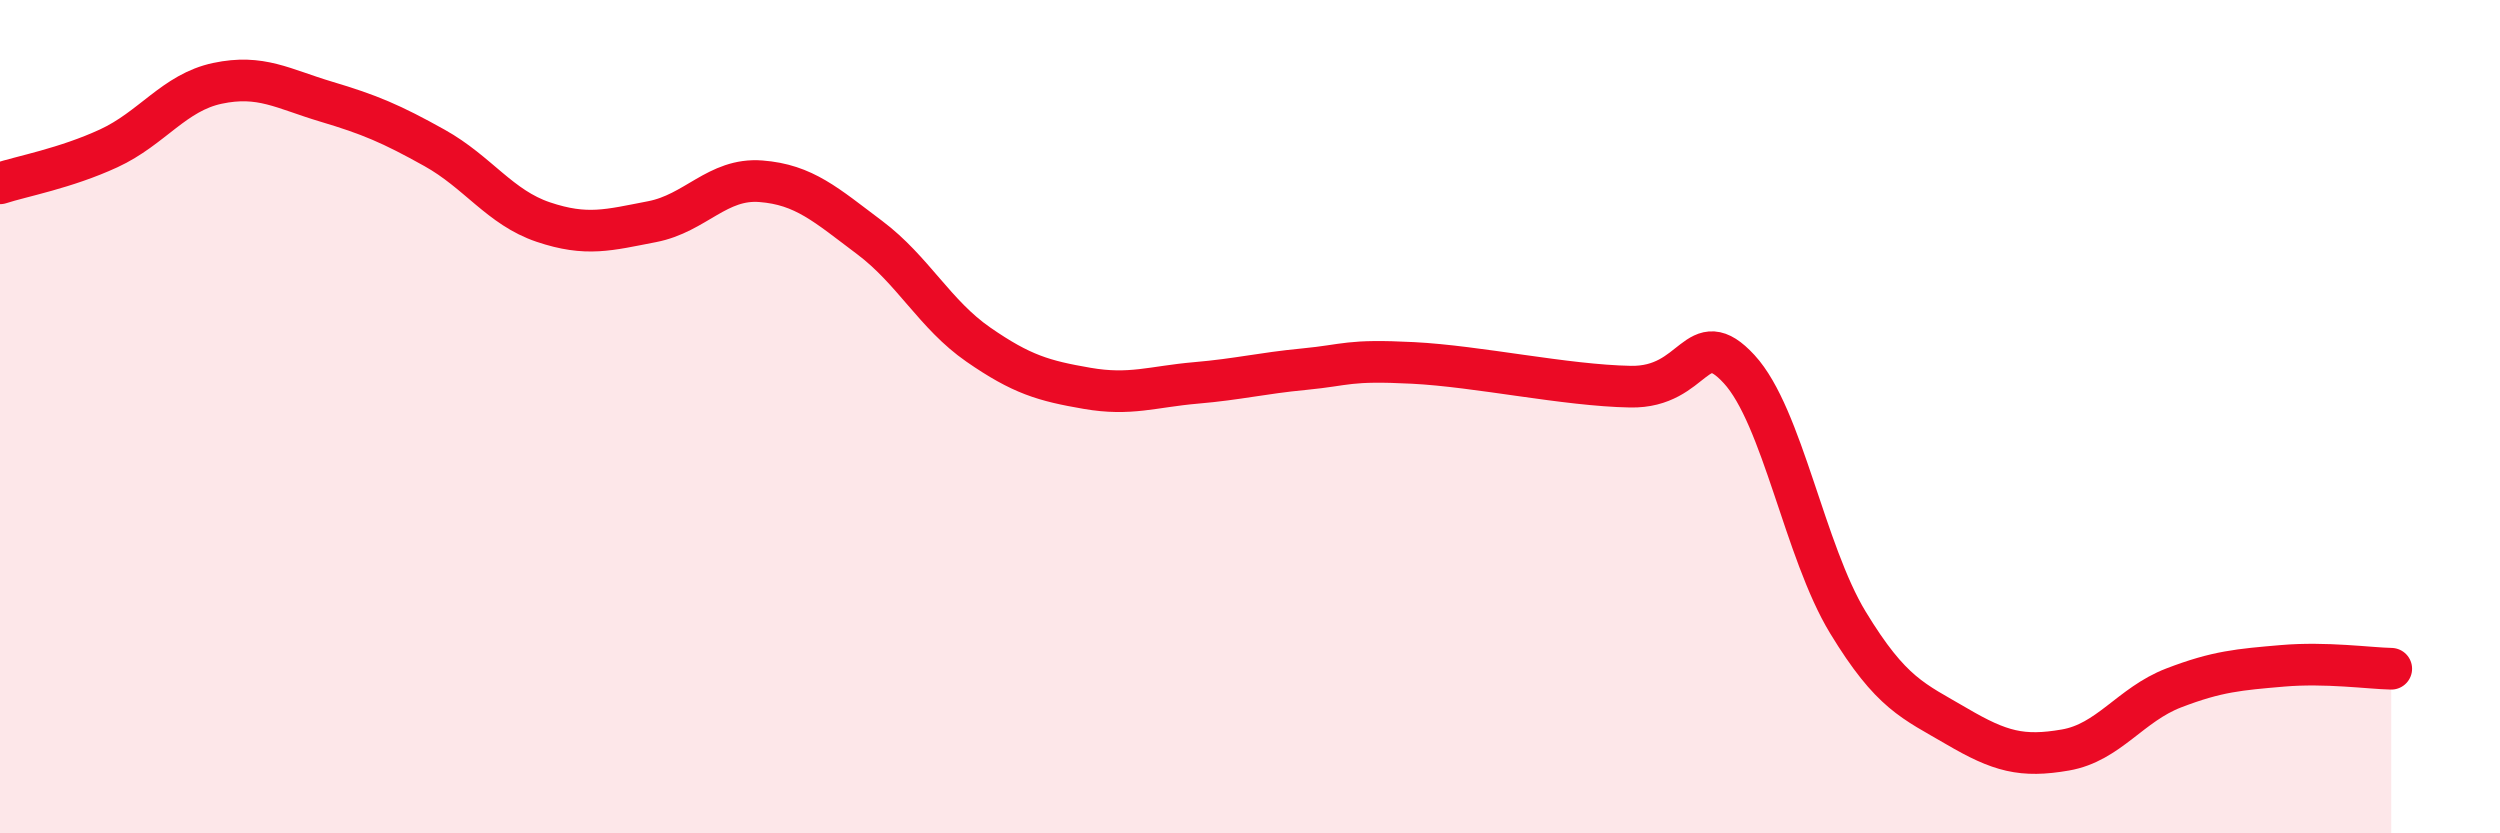 
    <svg width="60" height="20" viewBox="0 0 60 20" xmlns="http://www.w3.org/2000/svg">
      <path
        d="M 0,4.4 C 0.52,4.23 1.57,4.04 2.61,3.56 C 3.65,3.08 4.18,2.22 5.22,2 C 6.26,1.78 6.79,2.13 7.83,2.44 C 8.87,2.75 9.39,2.97 10.43,3.55 C 11.47,4.13 12,4.98 13.04,5.33 C 14.08,5.68 14.61,5.52 15.65,5.32 C 16.69,5.12 17.22,4.27 18.26,4.35 C 19.3,4.43 19.83,4.92 20.87,5.7 C 21.91,6.48 22.44,7.55 23.48,8.27 C 24.52,8.99 25.05,9.14 26.09,9.32 C 27.13,9.5 27.66,9.28 28.7,9.19 C 29.74,9.1 30.26,8.96 31.3,8.86 C 32.34,8.76 32.34,8.63 33.91,8.71 C 35.48,8.79 37.56,9.25 39.13,9.28 C 40.7,9.31 40.7,7.73 41.74,8.86 C 42.78,9.99 43.31,13.23 44.35,14.94 C 45.39,16.65 45.92,16.82 46.96,17.43 C 48,18.04 48.53,18.18 49.57,18 C 50.61,17.82 51.13,16.91 52.17,16.51 C 53.21,16.11 53.74,16.07 54.78,15.98 C 55.82,15.89 56.87,16.04 57.39,16.05L57.39 20L0 20Z"
        fill="#EB0A25"
        opacity="0.1"
        stroke-linecap="round"
        stroke-linejoin="round"
      />
      <path
        d="M 0,4.4 C 0.52,4.23 1.57,4.04 2.61,3.56 C 3.65,3.08 4.18,2.22 5.22,2 C 6.26,1.78 6.79,2.13 7.83,2.44 C 8.87,2.75 9.39,2.97 10.43,3.55 C 11.47,4.13 12,4.98 13.04,5.33 C 14.08,5.68 14.61,5.52 15.65,5.32 C 16.69,5.12 17.22,4.27 18.26,4.35 C 19.3,4.43 19.83,4.92 20.87,5.7 C 21.91,6.48 22.44,7.55 23.48,8.27 C 24.52,8.99 25.05,9.14 26.09,9.32 C 27.13,9.5 27.66,9.28 28.7,9.19 C 29.74,9.1 30.26,8.96 31.3,8.86 C 32.34,8.76 32.34,8.63 33.91,8.71 C 35.48,8.79 37.56,9.25 39.13,9.28 C 40.7,9.31 40.7,7.73 41.74,8.86 C 42.78,9.99 43.31,13.23 44.35,14.94 C 45.39,16.65 45.92,16.82 46.96,17.43 C 48,18.04 48.53,18.18 49.57,18 C 50.61,17.82 51.13,16.91 52.17,16.51 C 53.21,16.11 53.74,16.07 54.78,15.98 C 55.82,15.89 56.87,16.04 57.39,16.05"
        stroke="#EB0A25"
        stroke-width="1"
        fill="none"
        stroke-linecap="round"
        stroke-linejoin="round"
      />
    </svg>
  